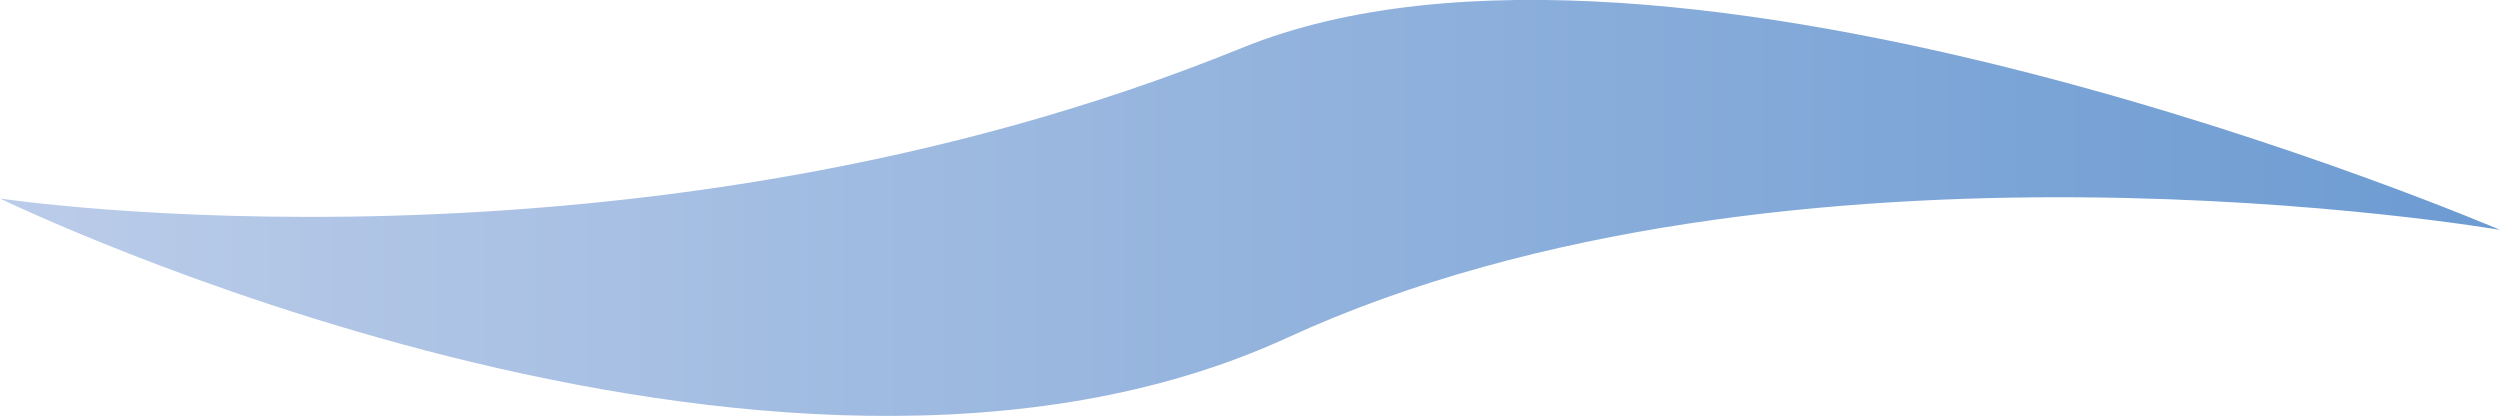 <svg viewBox="0 0 27.08 4.51" xmlns="http://www.w3.org/2000/svg" xmlns:xlink="http://www.w3.org/1999/xlink"><linearGradient id="a" gradientTransform="matrix(0 1 -1 0 6452.84 -5401.19)" gradientUnits="userSpaceOnUse" x1="5403.44" x2="5403.44" y1="6452.84" y2="6425.75"><stop offset="0" stop-color="#bbcce9"/><stop offset="1" stop-color="#6c9bd2"/></linearGradient><path d="m0 2.15s8.36 4.07 13.94 1.51c5.43-2.5 13.14-1.17 13.14-1.17s-9-3.86-13.63-1.97c-6.57 2.67-13.45 1.63-13.45 1.63z" fill="url(#a)"/></svg>